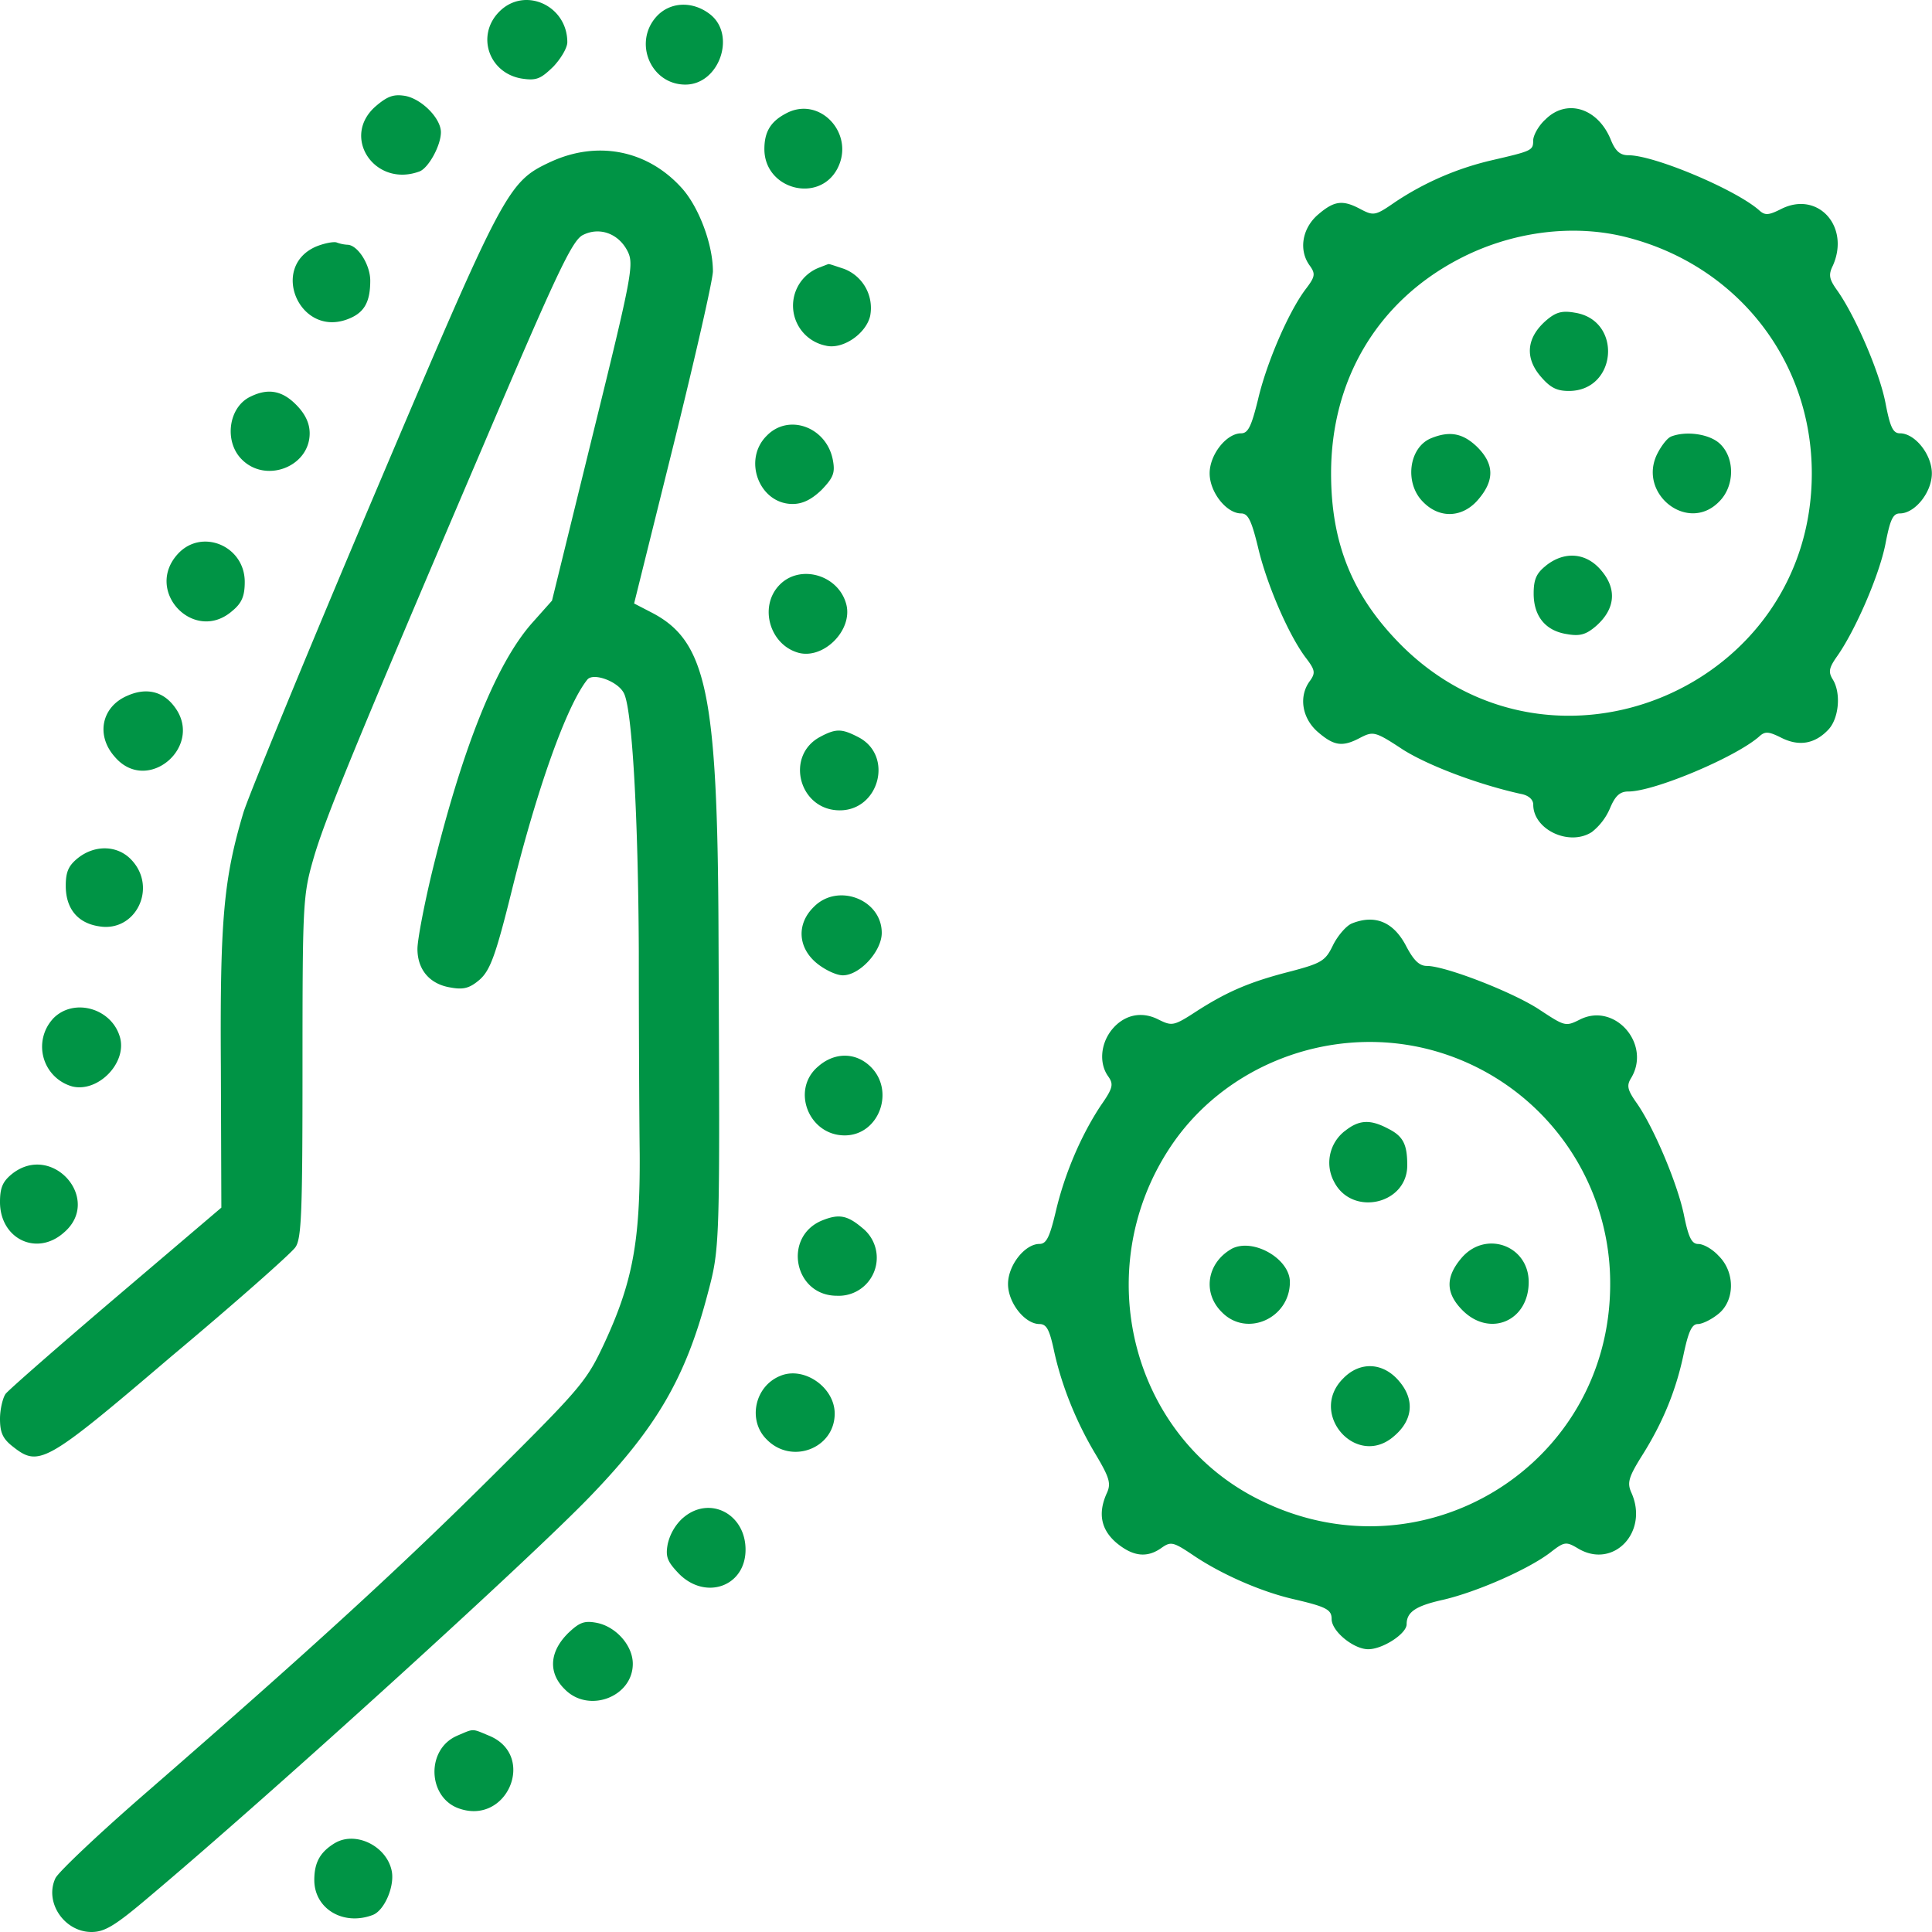<svg width="28" height="28" viewBox="0 0 28 28" fill="none" xmlns="http://www.w3.org/2000/svg">
    <path d="M7.237.168c-.34.341-.156.888.32.97.217.034.278.006.461-.171.11-.116.204-.273.204-.355 0-.533-.618-.813-.985-.444zM9.518.236c-.346.376-.088.99.415.99.49 0 .74-.717.36-1.017-.252-.198-.578-.185-.775.027zM5.452 1.534c-.523.444-.02 1.195.632.949.13-.055.306-.376.306-.567 0-.198-.272-.478-.516-.526-.164-.027-.252 0-.422.144zM11.384 1.648c-.218.116-.306.267-.306.512 0 .588.795.793 1.06.28.259-.505-.265-1.065-.754-.792zM22.39 1.738c-.095.089-.17.225-.17.3 0 .144-.02.15-.61.287a4.26 4.26 0 0 0-1.387.601c-.286.198-.313.205-.496.11-.266-.144-.388-.13-.626.075-.23.198-.285.519-.115.744.081.116.074.157-.068.342-.245.328-.564 1.065-.687 1.598-.095.383-.142.485-.244.485-.211 0-.456.307-.456.58 0 .274.245.581.456.581.102 0 .15.103.244.485.123.533.442 1.27.687 1.598.142.185.15.226.068.342-.17.225-.116.546.115.744.238.205.36.219.626.075.176-.088.21-.082.604.178.367.232 1.088.505 1.706.642.116.02.184.082.184.157 0 .362.523.608.85.396a.876.876 0 0 0 .264-.348c.075-.178.143-.239.265-.239.374 0 1.543-.492 1.89-.792.088-.082.136-.082.326.013.258.13.49.09.687-.123.149-.164.183-.532.054-.73-.061-.103-.048-.164.068-.328.265-.376.611-1.175.7-1.626.068-.355.109-.444.21-.444.218 0 .463-.307.463-.58 0-.274-.245-.581-.462-.581-.102 0-.143-.089-.211-.444-.088-.45-.435-1.25-.693-1.619-.123-.17-.136-.232-.068-.369.251-.566-.218-1.086-.748-.82-.19.096-.238.096-.326.015-.347-.301-1.516-.793-1.89-.793-.122 0-.19-.061-.258-.232-.19-.458-.645-.594-.951-.28zm1.21 1.707c1.59.417 2.658 1.79 2.658 3.416 0 3.1-3.731 4.678-5.933 2.506-.714-.71-1.034-1.475-1.034-2.506 0-1.346.66-2.473 1.829-3.094.768-.41 1.685-.533 2.48-.322z" fill="#009445"/>
    <path d="M22.404 4.648c-.28.246-.306.533-.082.8.143.17.238.218.415.218.7 0 .781-1.025.088-1.134-.19-.034-.279-.007-.421.116zM20.744 6.35c-.326.13-.394.649-.122.922.244.253.584.232.809-.041.23-.273.224-.506-.02-.751-.205-.199-.395-.24-.667-.13zM24.213 6.33c-.048.02-.13.122-.19.238-.3.58.435 1.168.89.704.231-.226.231-.635.014-.84-.15-.144-.497-.192-.714-.103zM22.403 8.2c-.136.108-.176.197-.176.402 0 .328.17.54.482.588.19.034.279.006.422-.117.278-.245.305-.532.081-.799-.217-.266-.537-.293-.809-.075zM7.979 2.346c-.625.294-.666.375-2.57 4.863-.971 2.288-1.814 4.344-1.882 4.57-.285.956-.34 1.55-.326 3.68l.007 2.043-1.516 1.29C.856 19.504.13 20.139.082 20.2c-.041.055-.082.225-.082.362 0 .198.04.287.177.396.387.307.469.267 2.304-1.298.938-.785 1.746-1.502 1.8-1.584.09-.123.103-.526.103-2.603 0-2.336.006-2.493.15-2.998.162-.574.563-1.557 2.487-6.058C8.054 3.992 8.285 3.5 8.44 3.41c.245-.13.53-.027.66.24.088.184.054.368-.504 2.629L8 8.705l-.285.32c-.523.588-1.013 1.81-1.455 3.62-.115.479-.21.978-.21 1.107 0 .3.176.512.482.56.19.035.279.007.422-.116.15-.136.23-.348.462-1.284.367-1.482.795-2.684 1.094-3.06.082-.11.442.02.53.191.123.219.21 1.81.218 3.75 0 1.032.006 2.357.013 2.937.007 1.257-.102 1.851-.51 2.732-.258.553-.332.642-1.61 1.913-1.325 1.318-2.596 2.486-5.03 4.603-.686.595-1.277 1.155-1.318 1.243-.163.349.13.779.523.779.19 0 .34-.089.83-.505 1.794-1.51 5.559-4.932 6.415-5.827.945-.983 1.36-1.7 1.672-2.868.197-.738.19-.642.17-5.314-.014-3.45-.177-4.2-.972-4.61l-.251-.13.57-2.295c.313-1.264.572-2.398.572-2.52 0-.39-.204-.93-.449-1.203-.496-.553-1.223-.696-1.903-.382zM4.577 3.575c-.666.293-.244 1.298.442 1.058.251-.088.347-.239.347-.566 0-.233-.184-.52-.333-.52a.54.54 0 0 1-.157-.034c-.047-.013-.183.014-.299.062zM11.898 3.869a.591.591 0 0 0 .068 1.14c.244.062.584-.17.645-.43a.607.607 0 0 0-.38-.683c-.123-.04-.218-.075-.225-.068-.007 0-.054.02-.108.04zM3.631 5.748c-.32.15-.387.648-.129.908.347.355.986.11.986-.376 0-.143-.062-.28-.198-.416-.203-.205-.407-.24-.659-.116zM11.113 6.314c-.354.349-.109.99.374.99.15 0 .278-.068.42-.204.17-.178.198-.246.164-.43-.088-.479-.639-.684-.958-.356zM2.582 8.023c-.503.54.231 1.311.782.833.142-.116.183-.219.183-.423 0-.52-.618-.78-.965-.41zM11.289 8.486c-.293.314-.13.867.292.977.36.088.775-.328.686-.697-.108-.437-.68-.601-.978-.28zM1.853 10.08c-.38.157-.469.574-.19.888.476.56 1.312-.164.856-.738-.163-.211-.4-.266-.666-.15zM11.9 10.672c-.53.266-.327 1.072.271 1.072.571 0 .782-.792.272-1.059-.238-.123-.32-.13-.544-.013zM1.13 12.435c-.136.11-.177.198-.177.403 0 .328.17.54.483.587.53.09.85-.56.469-.963-.197-.211-.524-.225-.775-.027zM11.794 13.144c-.252.246-.231.588.04.813.116.096.286.178.381.178.245 0 .564-.349.564-.615 0-.485-.639-.73-.985-.376zM19.591 13.384c-.081.034-.204.177-.272.314-.108.225-.163.26-.598.376-.591.15-.917.287-1.366.573-.346.226-.367.226-.564.13-.251-.13-.51-.068-.686.157-.157.205-.177.485-.041.67.075.109.068.164-.109.416-.285.43-.523.984-.652 1.53-.089.376-.136.478-.238.478-.211 0-.456.308-.456.581 0 .273.245.58.456.58.102 0 .143.082.204.356.108.519.326 1.058.604 1.523.204.341.232.43.17.567-.135.293-.088.532.136.724.238.198.442.225.653.075.136-.096.17-.089.455.102.401.273.986.533 1.468.642.47.11.544.15.544.287 0 .178.32.437.53.437.21 0 .557-.225.557-.362 0-.177.13-.266.53-.355.497-.116 1.237-.444 1.55-.683.21-.164.231-.164.415-.054.51.293 1.02-.253.76-.82-.06-.137-.04-.219.157-.533.306-.485.496-.956.605-1.482.068-.314.116-.424.204-.424.061 0 .19-.061.292-.143.245-.191.252-.608.007-.847-.088-.096-.218-.17-.292-.17-.096 0-.143-.09-.211-.43-.095-.452-.442-1.278-.693-1.627-.123-.177-.136-.239-.075-.341.306-.492-.231-1.113-.74-.854-.205.103-.218.096-.572-.136-.373-.253-1.373-.642-1.644-.642-.11 0-.19-.082-.293-.274-.183-.362-.455-.478-.795-.341zm1.06 1.81a3.498 3.498 0 0 1 2.685 3.415c0 2.643-2.746 4.317-5.11 3.114-1.836-.928-2.434-3.326-1.272-5.088.782-1.188 2.284-1.776 3.697-1.441z" fill="#009445"/>
    <path d="M19.492 16.39a.582.582 0 0 0-.157.738c.259.506 1.06.328 1.06-.239 0-.307-.06-.423-.278-.532-.258-.137-.421-.13-.625.034zM17.845 18.102c-.354.205-.421.636-.136.916.36.368.985.088.985-.438 0-.341-.543-.648-.85-.478zM21.176 18.238c-.23.274-.224.506.02.752.395.396.959.157.959-.41 0-.533-.632-.758-.979-.342zM19.468 19.976c-.517.512.197 1.318.74.834.272-.233.293-.526.075-.786-.23-.28-.57-.3-.815-.048zM.764 14.769a.598.598 0 0 0 .285.977c.367.088.782-.328.694-.697-.11-.437-.68-.601-.98-.28zM11.855 15.458c-.394.335-.136.997.387.997.503 0 .741-.662.36-1.01-.217-.199-.516-.192-.747.013zM.177 17.011c-.136.11-.177.198-.177.41 0 .532.53.792.924.444.564-.478-.163-1.312-.747-.854zM11.919 17.686c-.578.233-.415 1.093.21 1.093a.551.551 0 0 0 .368-.983c-.218-.185-.34-.205-.578-.11zM11.309 19.94c-.374.15-.476.649-.197.922.36.369.985.13.985-.375 0-.383-.448-.69-.788-.547zM9.894 22.002a.732.732 0 0 0-.217.376c-.034.184-.007.252.163.43.387.39.965.184.965-.349 0-.525-.53-.792-.91-.457zM8.22 23.683c-.26.266-.273.567-.035.799.347.355.986.11.986-.369 0-.266-.245-.54-.524-.594-.183-.034-.251-.007-.428.164zM6.62 25.158c-.45.198-.422.895.033 1.052.7.246 1.122-.765.442-1.052-.265-.11-.217-.11-.476 0zM4.86 26.707c-.217.13-.305.28-.305.54 0 .416.421.67.85.505.17-.068.319-.423.271-.642-.075-.355-.516-.573-.815-.403z" fill="#009445"/>
</svg>
